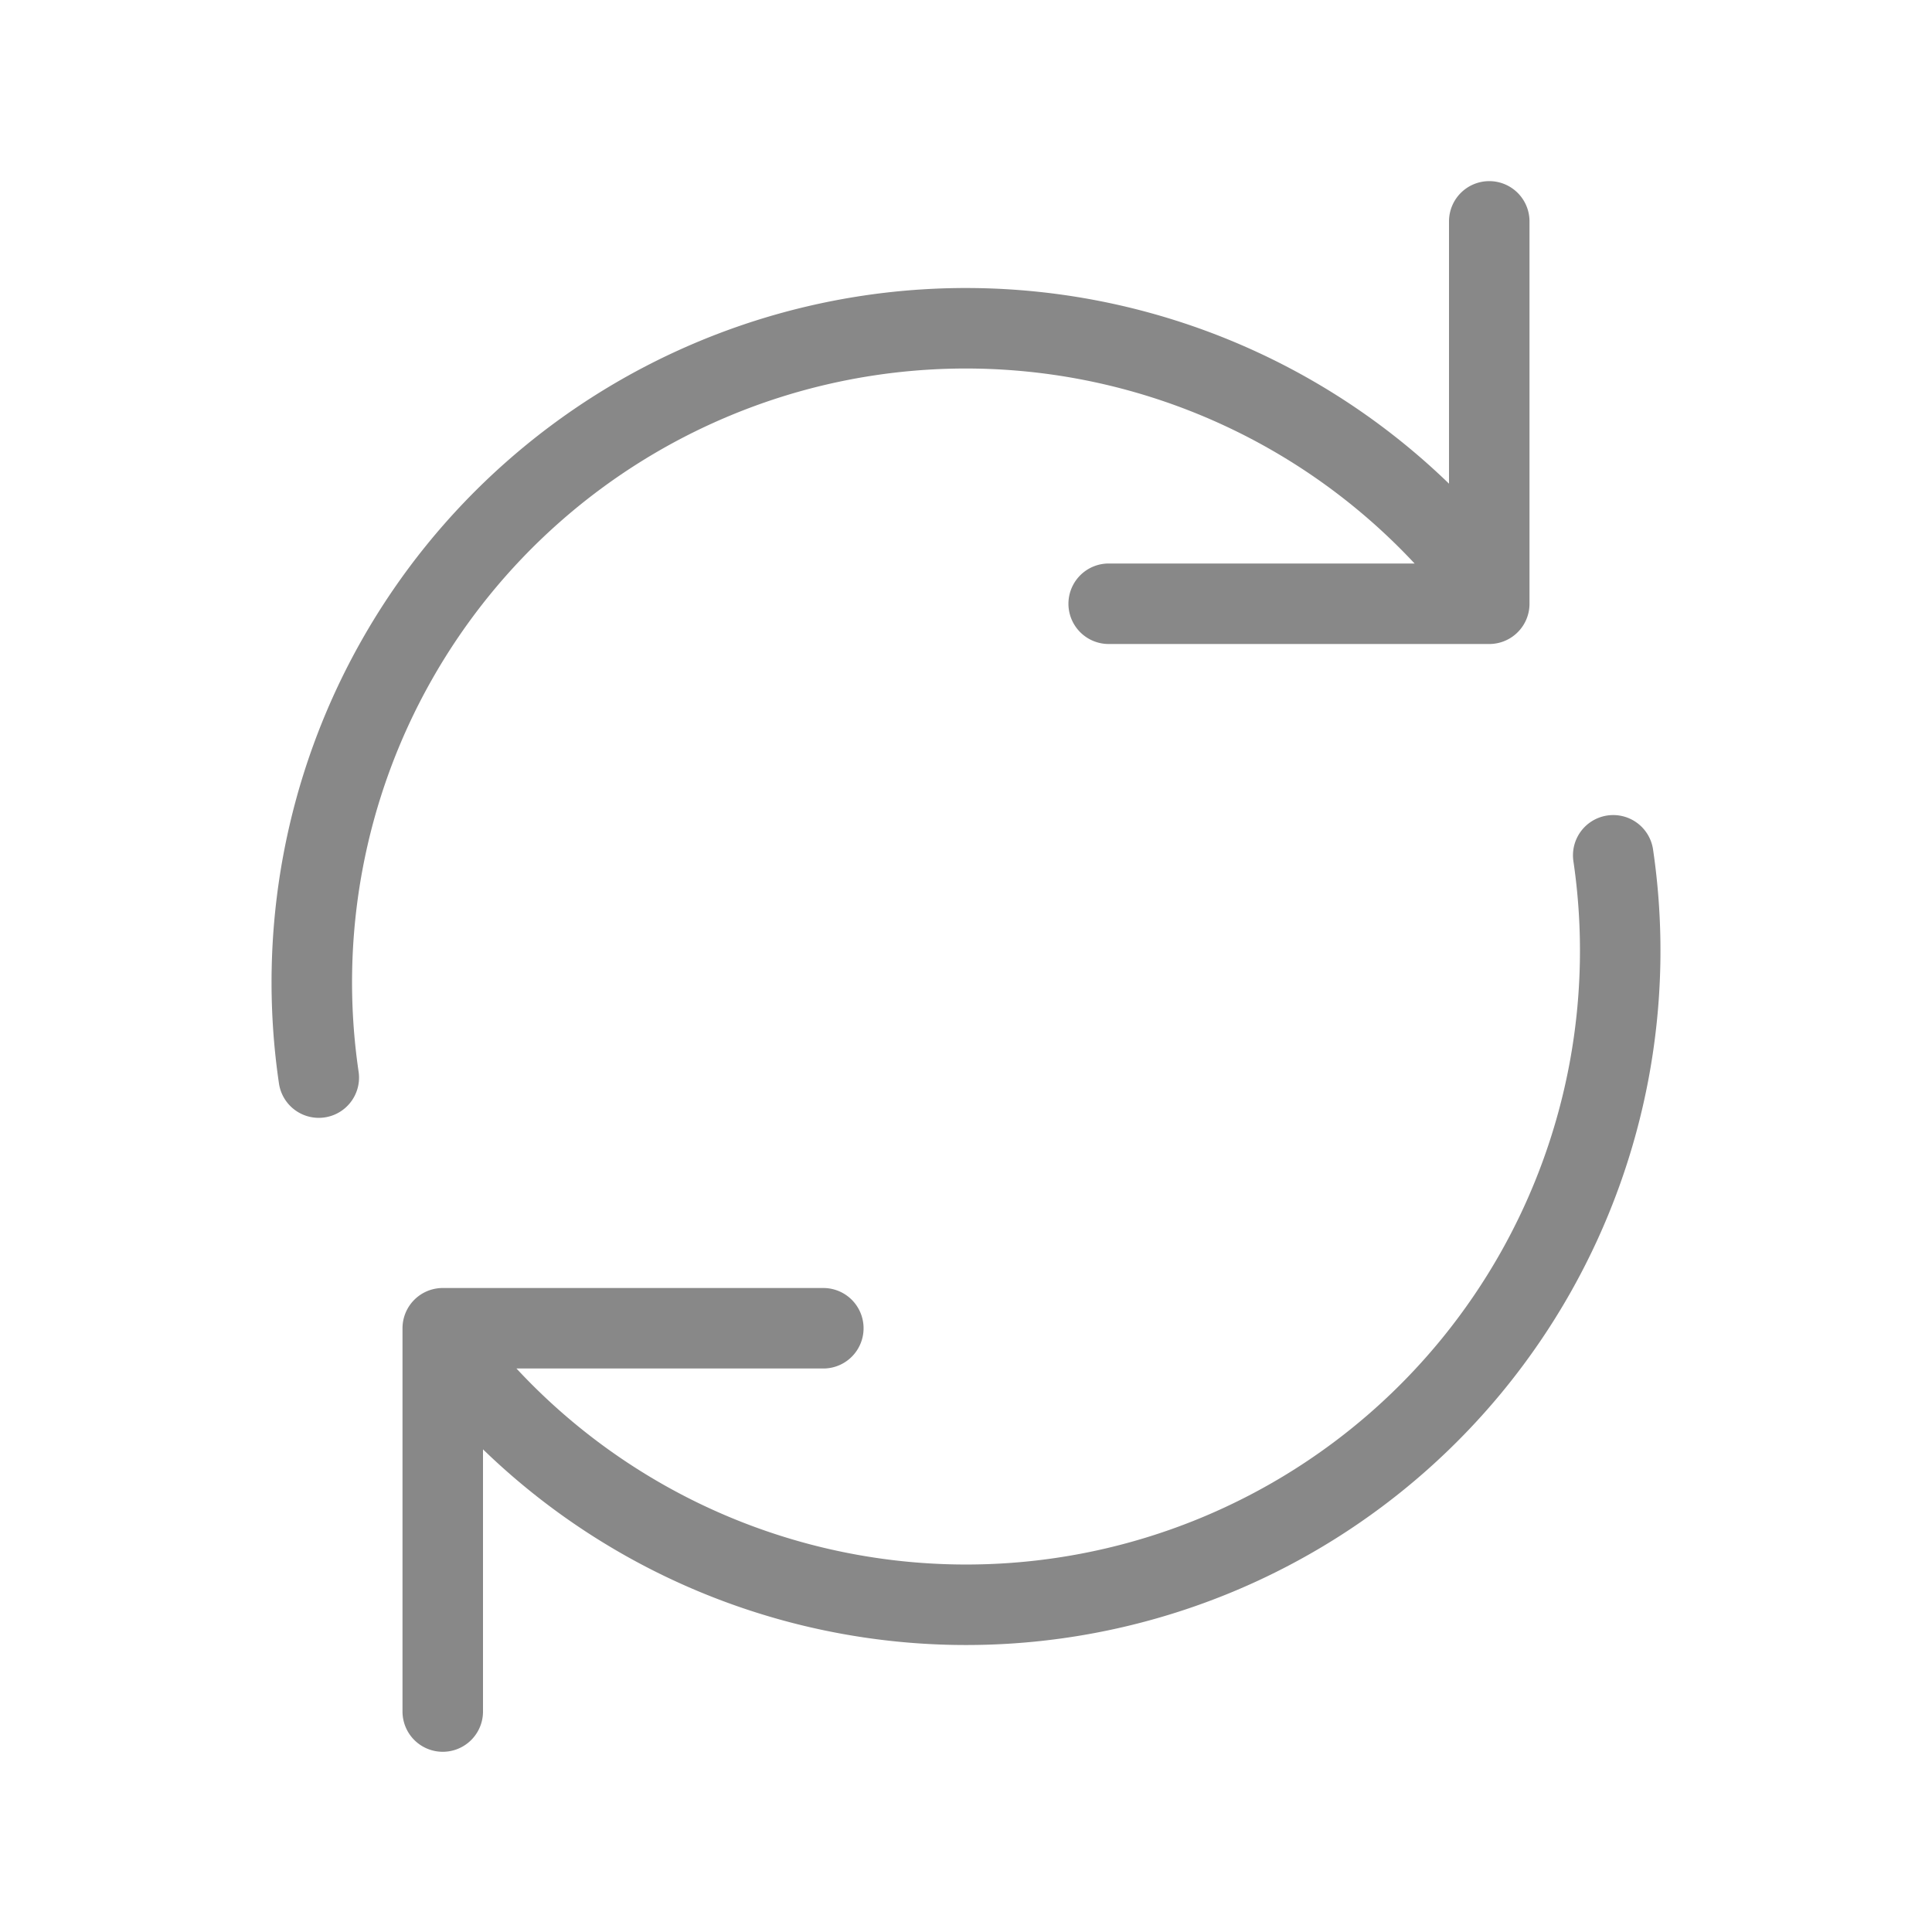 <svg xmlns="http://www.w3.org/2000/svg" id="Layer_1" data-name="Layer 1" viewBox="0 0 192 192"><defs><style>.cls-1{fill:none;stroke:#888;stroke-linecap:round;stroke-linejoin:round;stroke-width:8px}</style></defs><title>sync</title><path d="M44 170.09V132h37.82M148 22v38h-37.82M31.68 107.09A65 65 0 01148 58.64M160.32 85A65 65 0 0144 133.46" class="cls-1"/></svg>
